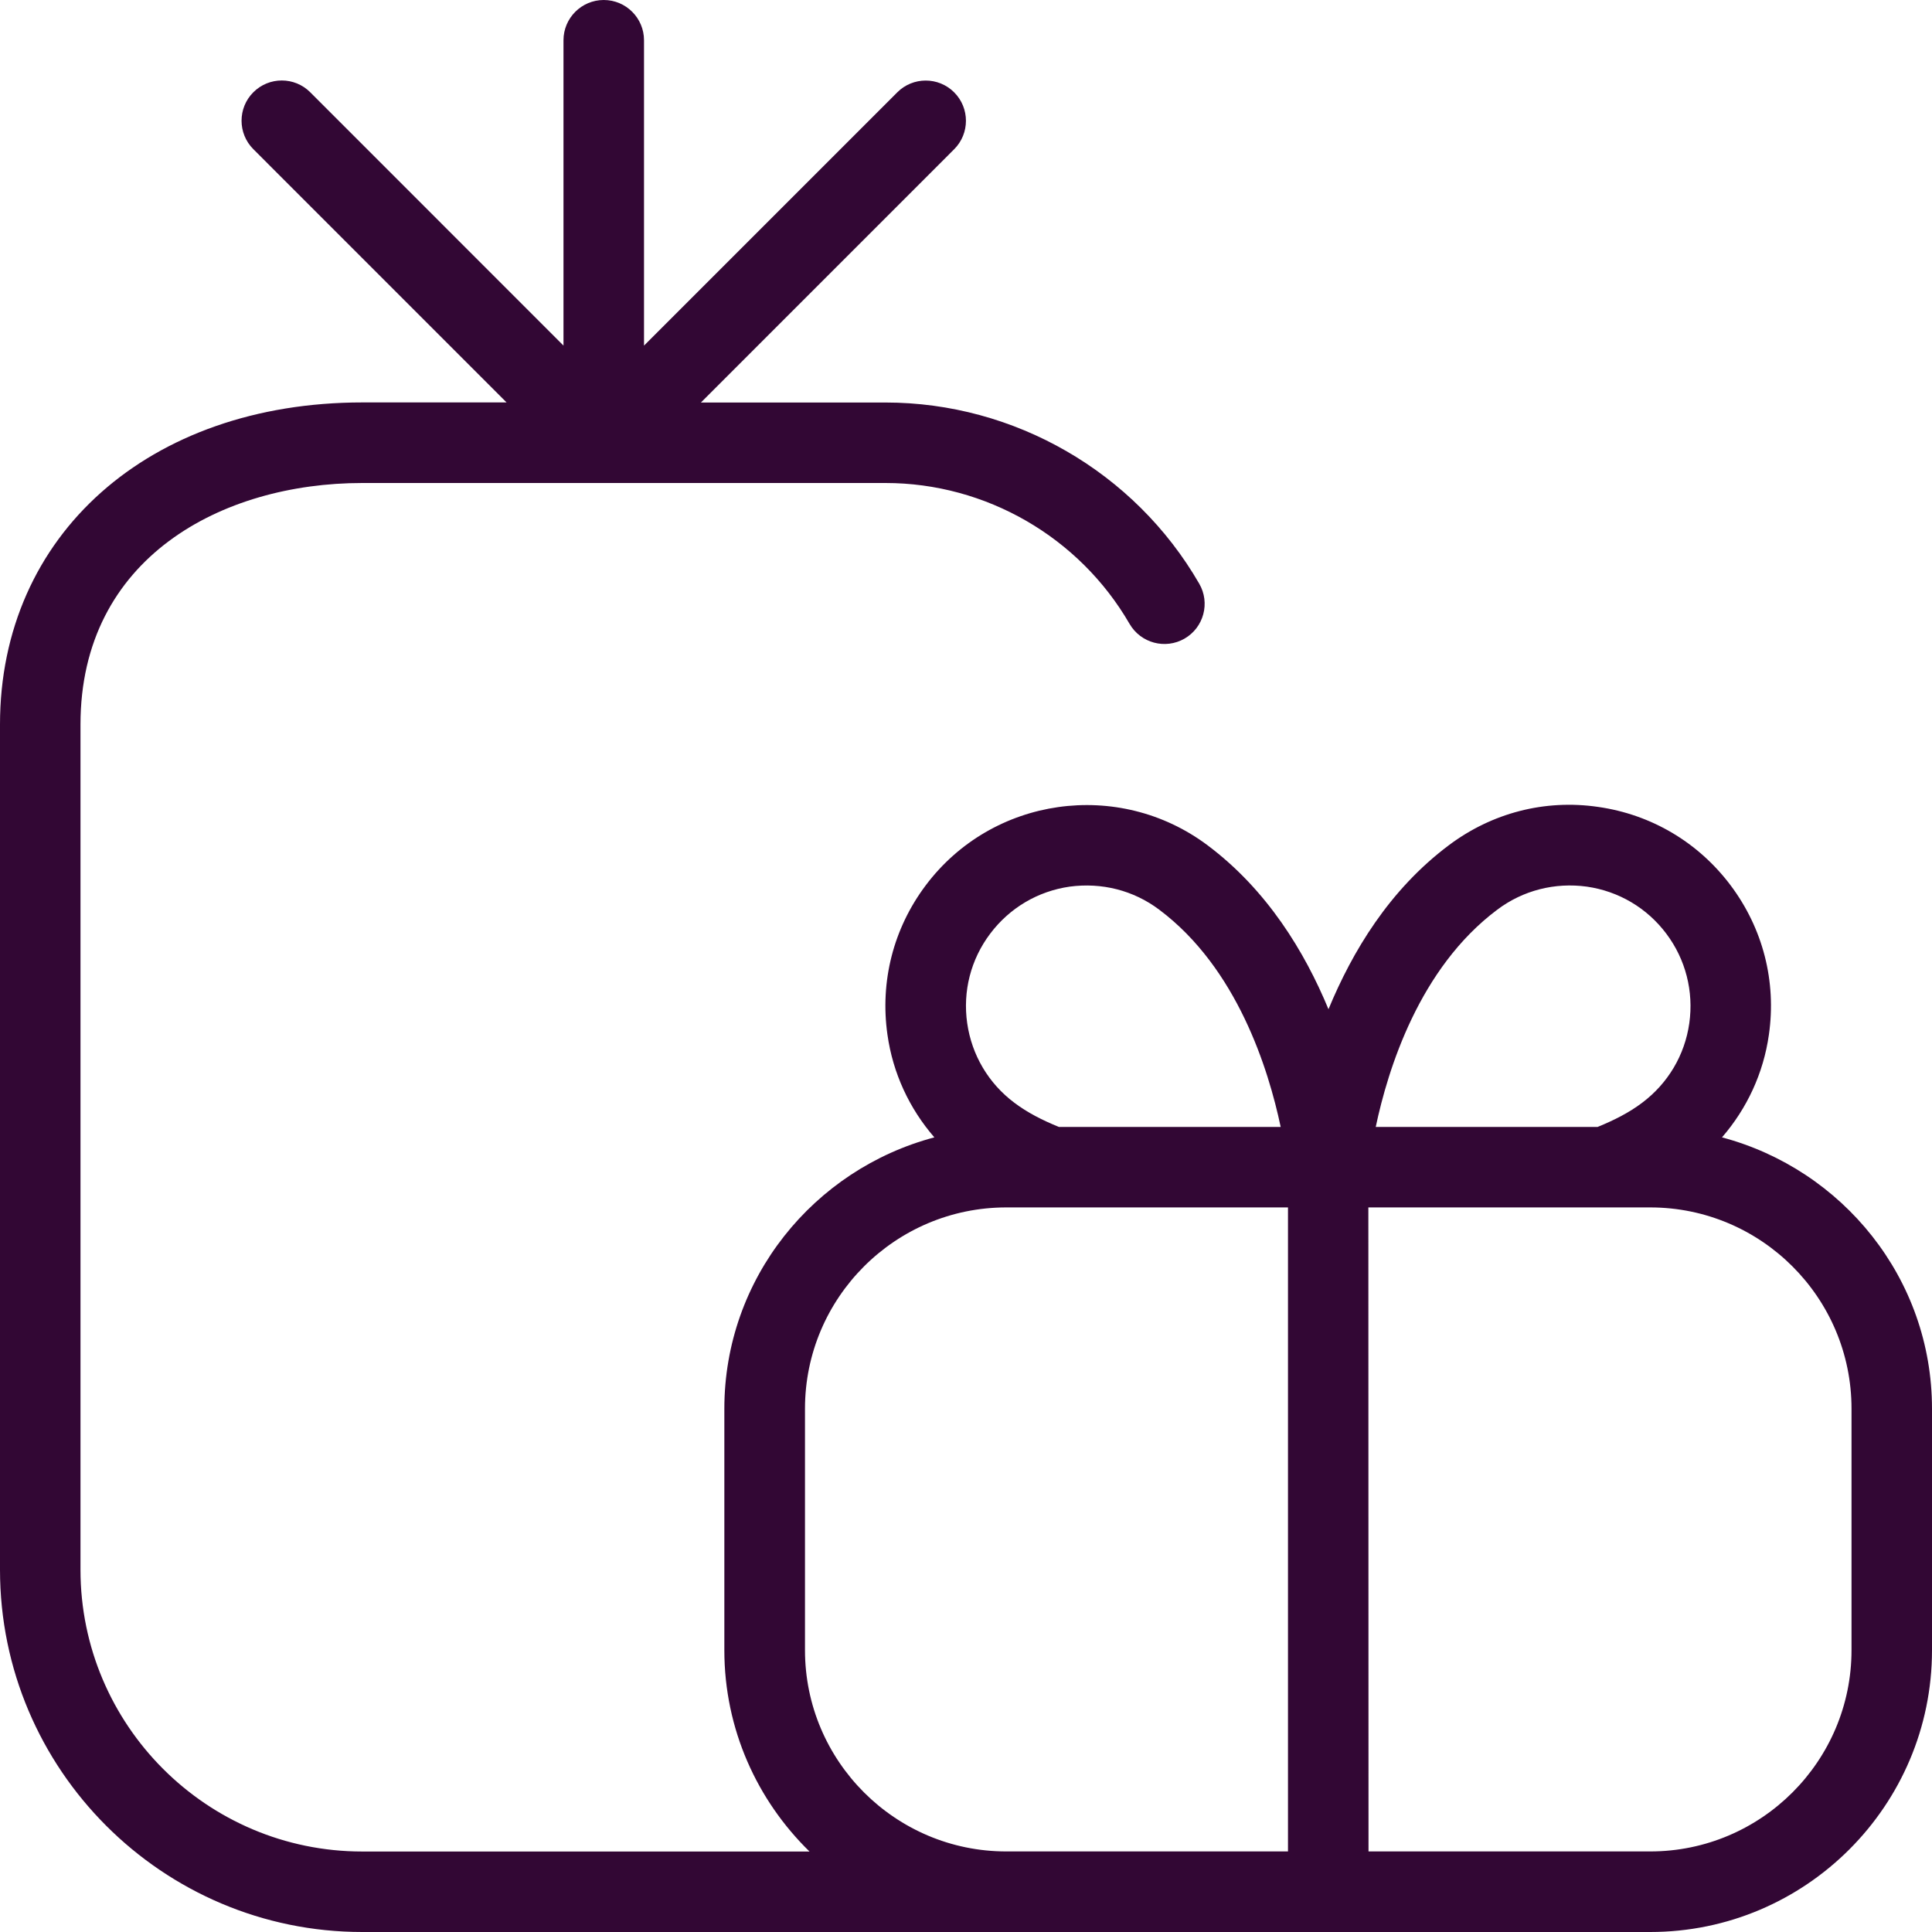 <svg xmlns="http://www.w3.org/2000/svg" width="50" height="50" viewBox="0 0 50 50" fill="none"><g clip-path="url(#clip0_896_10981)"><path d="M44.565 29.435C45.21 28.69 45.638 27.777 45.779 26.777C45.977 25.4 45.625 24.029 44.79 22.915C43.954 21.8 42.735 21.079 41.36 20.883C39.979 20.681 38.612 21.038 37.498 21.873C35.954 23.029 34.998 24.627 34.381 26.119C33.765 24.631 32.792 23.029 31.248 21.873C28.948 20.154 25.679 20.617 23.956 22.915C23.121 24.027 22.771 25.398 22.967 26.777C23.108 27.777 23.535 28.69 24.181 29.435C21.062 30.262 18.746 33.083 18.746 36.458V42.708C18.746 44.75 19.594 46.592 20.95 47.917H9.375C5.354 47.917 2.083 44.646 2.083 40.625V18.75C2.083 14.433 5.746 12.5 9.375 12.5H22.917C25.512 12.5 27.933 13.898 29.233 16.146C29.521 16.642 30.156 16.815 30.656 16.527C31.154 16.24 31.325 15.602 31.035 15.104C29.365 12.213 26.252 10.417 22.917 10.417H18.14L24.694 3.862C25.1 3.456 25.1 2.796 24.694 2.39C24.288 1.983 23.627 1.983 23.221 2.39L16.667 8.944V1.042C16.667 0.467 16.2 0 15.625 0C15.05 0 14.583 0.467 14.583 1.042V8.944L8.029 2.388C7.623 1.981 6.963 1.981 6.556 2.388C6.15 2.794 6.15 3.454 6.556 3.86L13.11 10.415H9.375C3.856 10.417 0 13.844 0 18.75V40.625C0 45.794 4.206 50 9.375 50H42.708C46.729 50 50 46.729 50 42.708V36.458C50 33.083 47.683 30.265 44.565 29.435ZM38.75 23.542C39.417 23.04 40.242 22.833 41.067 22.946C41.894 23.065 42.625 23.498 43.125 24.165C43.625 24.831 43.835 25.656 43.719 26.481C43.602 27.306 43.167 28.038 42.498 28.54C42.163 28.794 41.767 28.994 41.346 29.165H35.604C35.919 27.673 36.729 25.054 38.75 23.542ZM25.625 24.165C26.127 23.498 26.856 23.065 27.683 22.946C28.512 22.835 29.333 23.04 30 23.542C32.019 25.054 32.829 27.675 33.144 29.165H27.404C26.983 28.994 26.587 28.794 26.25 28.538C25.583 28.038 25.15 27.306 25.031 26.481C24.913 25.656 25.123 24.831 25.625 24.165ZM20.833 42.706V36.456C20.833 33.583 23.171 31.248 26.042 31.248H33.333V47.915H26.042C23.171 47.915 20.833 45.579 20.833 42.706ZM47.917 42.706C47.917 45.579 45.579 47.915 42.708 47.915H35.417L35.413 31.248H42.708C45.579 31.248 47.917 33.583 47.917 36.456V42.706Z" fill="#320734"></path></g><defs><clipPath id="clip0_896_10981"><rect width="50" height="50" fill="white"></rect></clipPath></defs></svg>